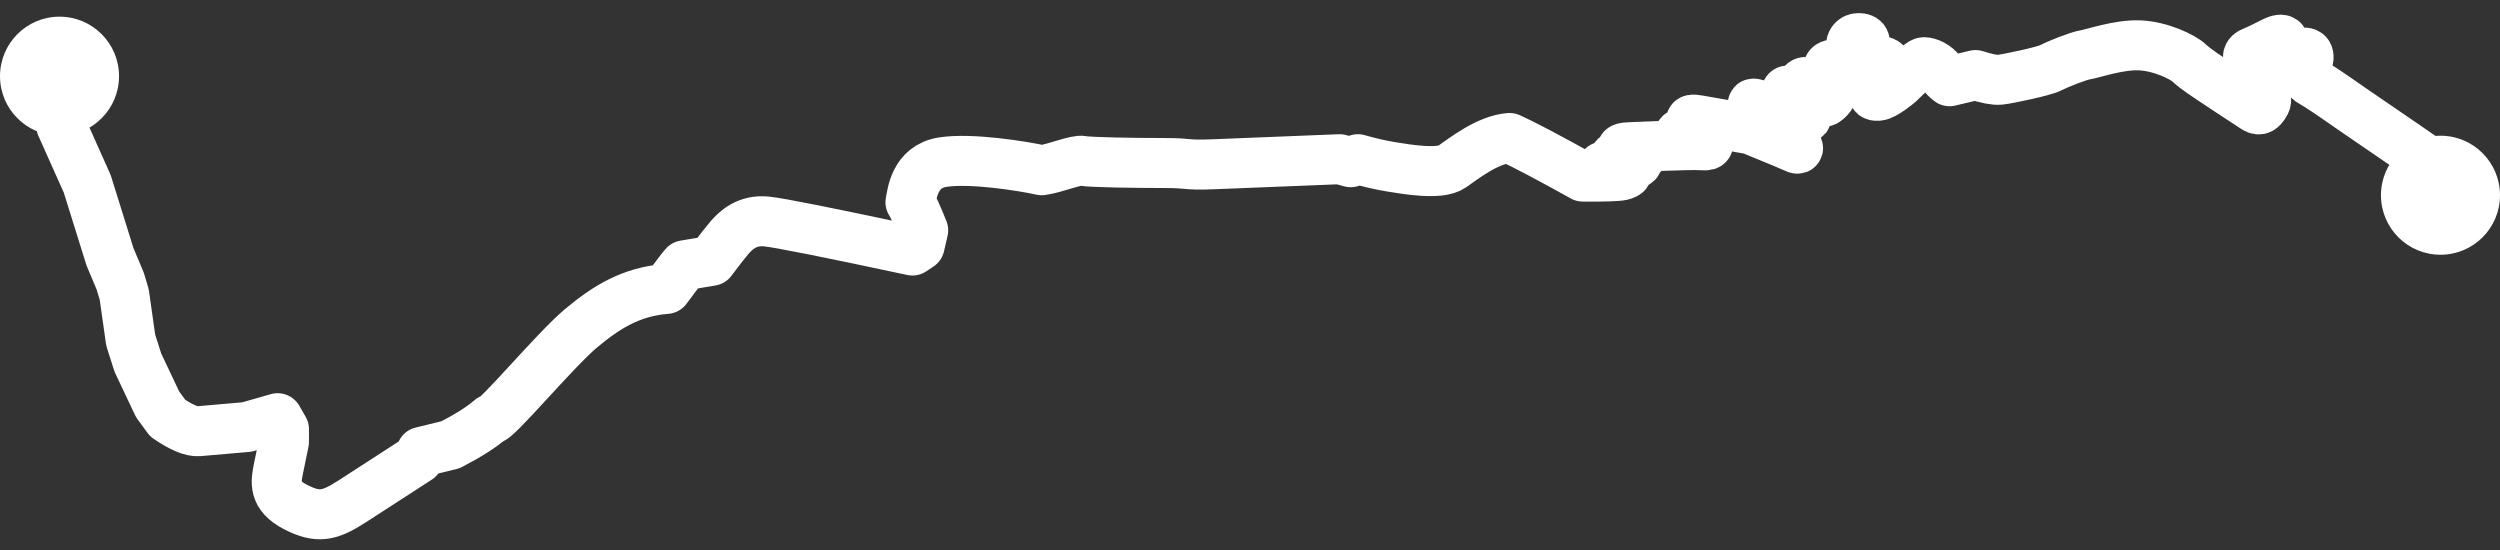<?xml version="1.0" encoding="UTF-8"?>
<svg width="150px" height="33px" viewBox="0 0 150 33" version="1.1" xmlns="http://www.w3.org/2000/svg" xmlns:xlink="http://www.w3.org/1999/xlink">
    <rect x="0" y="0" width="150" height="33" fill="#333333" stroke="none"/>
    <!-- Generator: Sketch 51.3 (57544) - http://www.bohemiancoding.com/sketch -->
    <title>Group 5</title>
    <desc>Created with Sketch.</desc>
    <defs></defs>
    <g id="Stuff" stroke="none" stroke-width="1" fill="none" fill-rule="evenodd">
        <g id="Group-5" transform="translate(0, 1)" fill-rule="nonzero">
            <path d="M3.571,4.972 C3.571,5.826 3.601,6.338 3.659,6.508 L5.236,10.035 L6.6,14.41 L7.215,15.871 L7.456,16.679 L7.841,19.404 L8.274,20.762 L9.458,23.263 L10.065,24.092 C10.882,24.647 11.501,24.907 11.922,24.872 C12.344,24.837 13.306,24.754 14.81,24.621 L16.657,24.092 L17.038,24.752 L17.038,25.513 C16.939,25.989 16.832,26.507 16.718,27.068 C16.547,27.909 16.375,28.722 17.73,29.42 C19.084,30.118 19.766,29.958 21.098,29.103 C21.986,28.533 23.317,27.672 25.09,26.52 L25.288,26.112 L27.026,25.688 C28.096,25.136 28.905,24.622 29.453,24.144 C29.638,24.398 33.308,19.996 34.851,18.705 C36.394,17.415 37.871,16.503 39.984,16.334 C40.547,15.571 40.909,15.099 41.07,14.918 L42.684,14.649 C43.173,13.993 43.538,13.527 43.777,13.251 C44.137,12.838 44.814,12.165 45.996,12.289 C46.783,12.371 49.7,12.952 54.745,14.031 L55.178,13.742 L55.391,12.819 C55.031,11.923 54.776,11.361 54.627,11.133 C54.727,10.656 54.857,9.005 56.548,8.732 C58.24,8.458 61.387,8.967 62.507,9.214 C63.352,9.096 64.562,8.566 64.974,8.653 C65.387,8.74 68.048,8.781 69.809,8.781 C71.569,8.781 70.978,8.928 72.831,8.855 C74.066,8.805 76.58,8.705 80.375,8.553 L81.044,8.732 L81.474,8.553 C82.198,8.759 82.861,8.911 83.462,9.008 C84.365,9.154 86.383,9.508 87.107,9.008 C87.831,8.509 89.252,7.377 90.573,7.279 C91.379,7.64 92.846,8.412 94.974,9.596 C96.284,9.603 97.059,9.579 97.299,9.524 C97.658,9.441 97.754,9.279 97.355,9.246 C96.956,9.214 96.633,9.205 96.443,9.174 C96.254,9.142 95.816,8.979 96.518,8.944 C97.221,8.91 97.543,8.907 97.841,8.881 C98.139,8.855 98.533,8.656 97.891,8.636 C97.249,8.616 97.48,8.634 97.156,8.606 C96.833,8.578 96.729,8.367 97.225,8.339 C97.722,8.311 98.059,8.287 98.41,8.263 C98.761,8.239 98.766,8.062 98.358,8.062 C97.95,8.062 97.955,8.061 97.611,8.04 C97.268,8.019 97.143,7.852 97.751,7.834 C98.358,7.816 101.387,7.661 102.081,7.716 C102.774,7.772 102.426,7.511 102.158,7.467 C101.89,7.423 101.429,7.37 101.067,7.279 C100.704,7.189 100.657,6.974 101.067,6.974 C101.477,6.974 102.113,6.9 102.253,6.9 C102.394,6.9 102.651,6.809 102.285,6.659 C101.918,6.508 101.784,6.491 101.674,6.441 C101.563,6.392 101.159,6.073 101.889,6.209 C102.376,6.299 103.428,6.484 105.046,6.763 C106.65,7.42 107.532,7.788 107.692,7.867 C107.932,7.987 107.94,7.891 107.753,7.716 C107.566,7.541 105.54,5.681 105.31,5.443 C105.08,5.204 105.101,5.162 105.493,5.279 C105.885,5.395 107.801,5.929 108.107,6.024 C108.413,6.118 108.455,6.058 108.249,5.858 C108.042,5.658 107.512,5.131 107.28,4.874 C107.048,4.617 107.195,4.216 107.444,4.58 C107.692,4.944 108.179,5.049 108.138,4.58 C108.097,4.111 108.097,3.812 108.513,3.957 C108.929,4.101 108.899,4.705 108.914,4.747 C108.929,4.788 109.295,5.271 109.569,5.048 C109.842,4.825 109.984,4.62 109.938,4.288 C109.893,3.957 109.811,3.596 109.7,3.248 C109.589,2.899 110.029,2.72 110.137,3.073 C110.244,3.427 110.367,3.767 110.51,3.832 C110.654,3.896 110.871,4.002 110.912,3.64 C110.952,3.278 111.058,1.825 111.058,1.721 C111.058,1.616 111.134,1.286 111.522,1.286 C111.909,1.286 111.958,1.487 111.836,1.854 C111.713,2.22 111.399,3.092 111.399,3.309 C111.399,3.525 111.341,3.611 111.589,3.611 C111.836,3.611 111.964,3.63 112.187,3.309 C112.41,2.987 112.678,2.674 112.896,2.674 C113.115,2.674 113.558,3.002 113.03,3.611 C112.501,4.221 112.419,4.286 112.419,4.455 C112.419,4.623 112.332,4.772 112.694,4.747 C113.055,4.721 113.877,4.045 113.973,3.957 C114.07,3.868 115.178,2.73 115.436,2.73 C115.694,2.73 116.17,2.923 116.441,3.309 C116.622,3.566 116.799,3.755 116.972,3.874 L118.534,3.504 C119.203,3.721 119.69,3.814 119.997,3.784 C120.456,3.738 122.654,3.275 123.031,3.073 C123.408,2.871 124.701,2.351 125.134,2.286 C125.566,2.22 127.12,1.67 128.375,1.721 C129.63,1.771 130.978,2.42 131.348,2.777 C131.717,3.135 132.611,3.707 132.789,3.832 C132.966,3.957 135.026,5.304 135.305,5.487 C135.583,5.669 135.712,5.499 135.837,5.325 C135.961,5.151 136.058,4.933 135.837,4.786 C135.615,4.64 135.354,4.456 135.084,4.237 C134.815,4.017 135.059,3.731 135.448,3.874 C135.837,4.017 136.185,3.776 135.837,3.455 C135.488,3.134 135.18,2.906 135.018,2.705 C134.855,2.503 134.742,2.262 135.228,2.081 C135.713,1.899 136.309,1.531 136.672,1.408 C137.034,1.286 137.135,1.548 136.934,1.889 C136.733,2.229 136.48,2.81 137.05,2.571 C137.62,2.333 137.661,2.327 138.013,2.204 C138.365,2.081 138.606,2.166 138.486,2.641 C138.365,3.116 138.361,3.234 138.396,3.369 C138.432,3.504 138.309,3.721 138.756,3.957 C139.054,4.114 139.88,4.667 141.234,5.616 C144.162,7.617 145.698,8.671 145.842,8.781 C146.057,8.944 146.304,9.469 146.429,9.712" id="Path-7" stroke="#FFFFFF" stroke-width="3" stroke-linecap="round" stroke-linejoin="round"></path>
            <circle id="Oval-5" fill="#FFFFFF" cx="3.571" cy="3.571" r="3.571"></circle>
            <circle id="Oval-5-Copy-3" fill="#FFFFFF" cx="146.429" cy="10.714" r="3.571"></circle>
        </g>
    </g>
</svg>